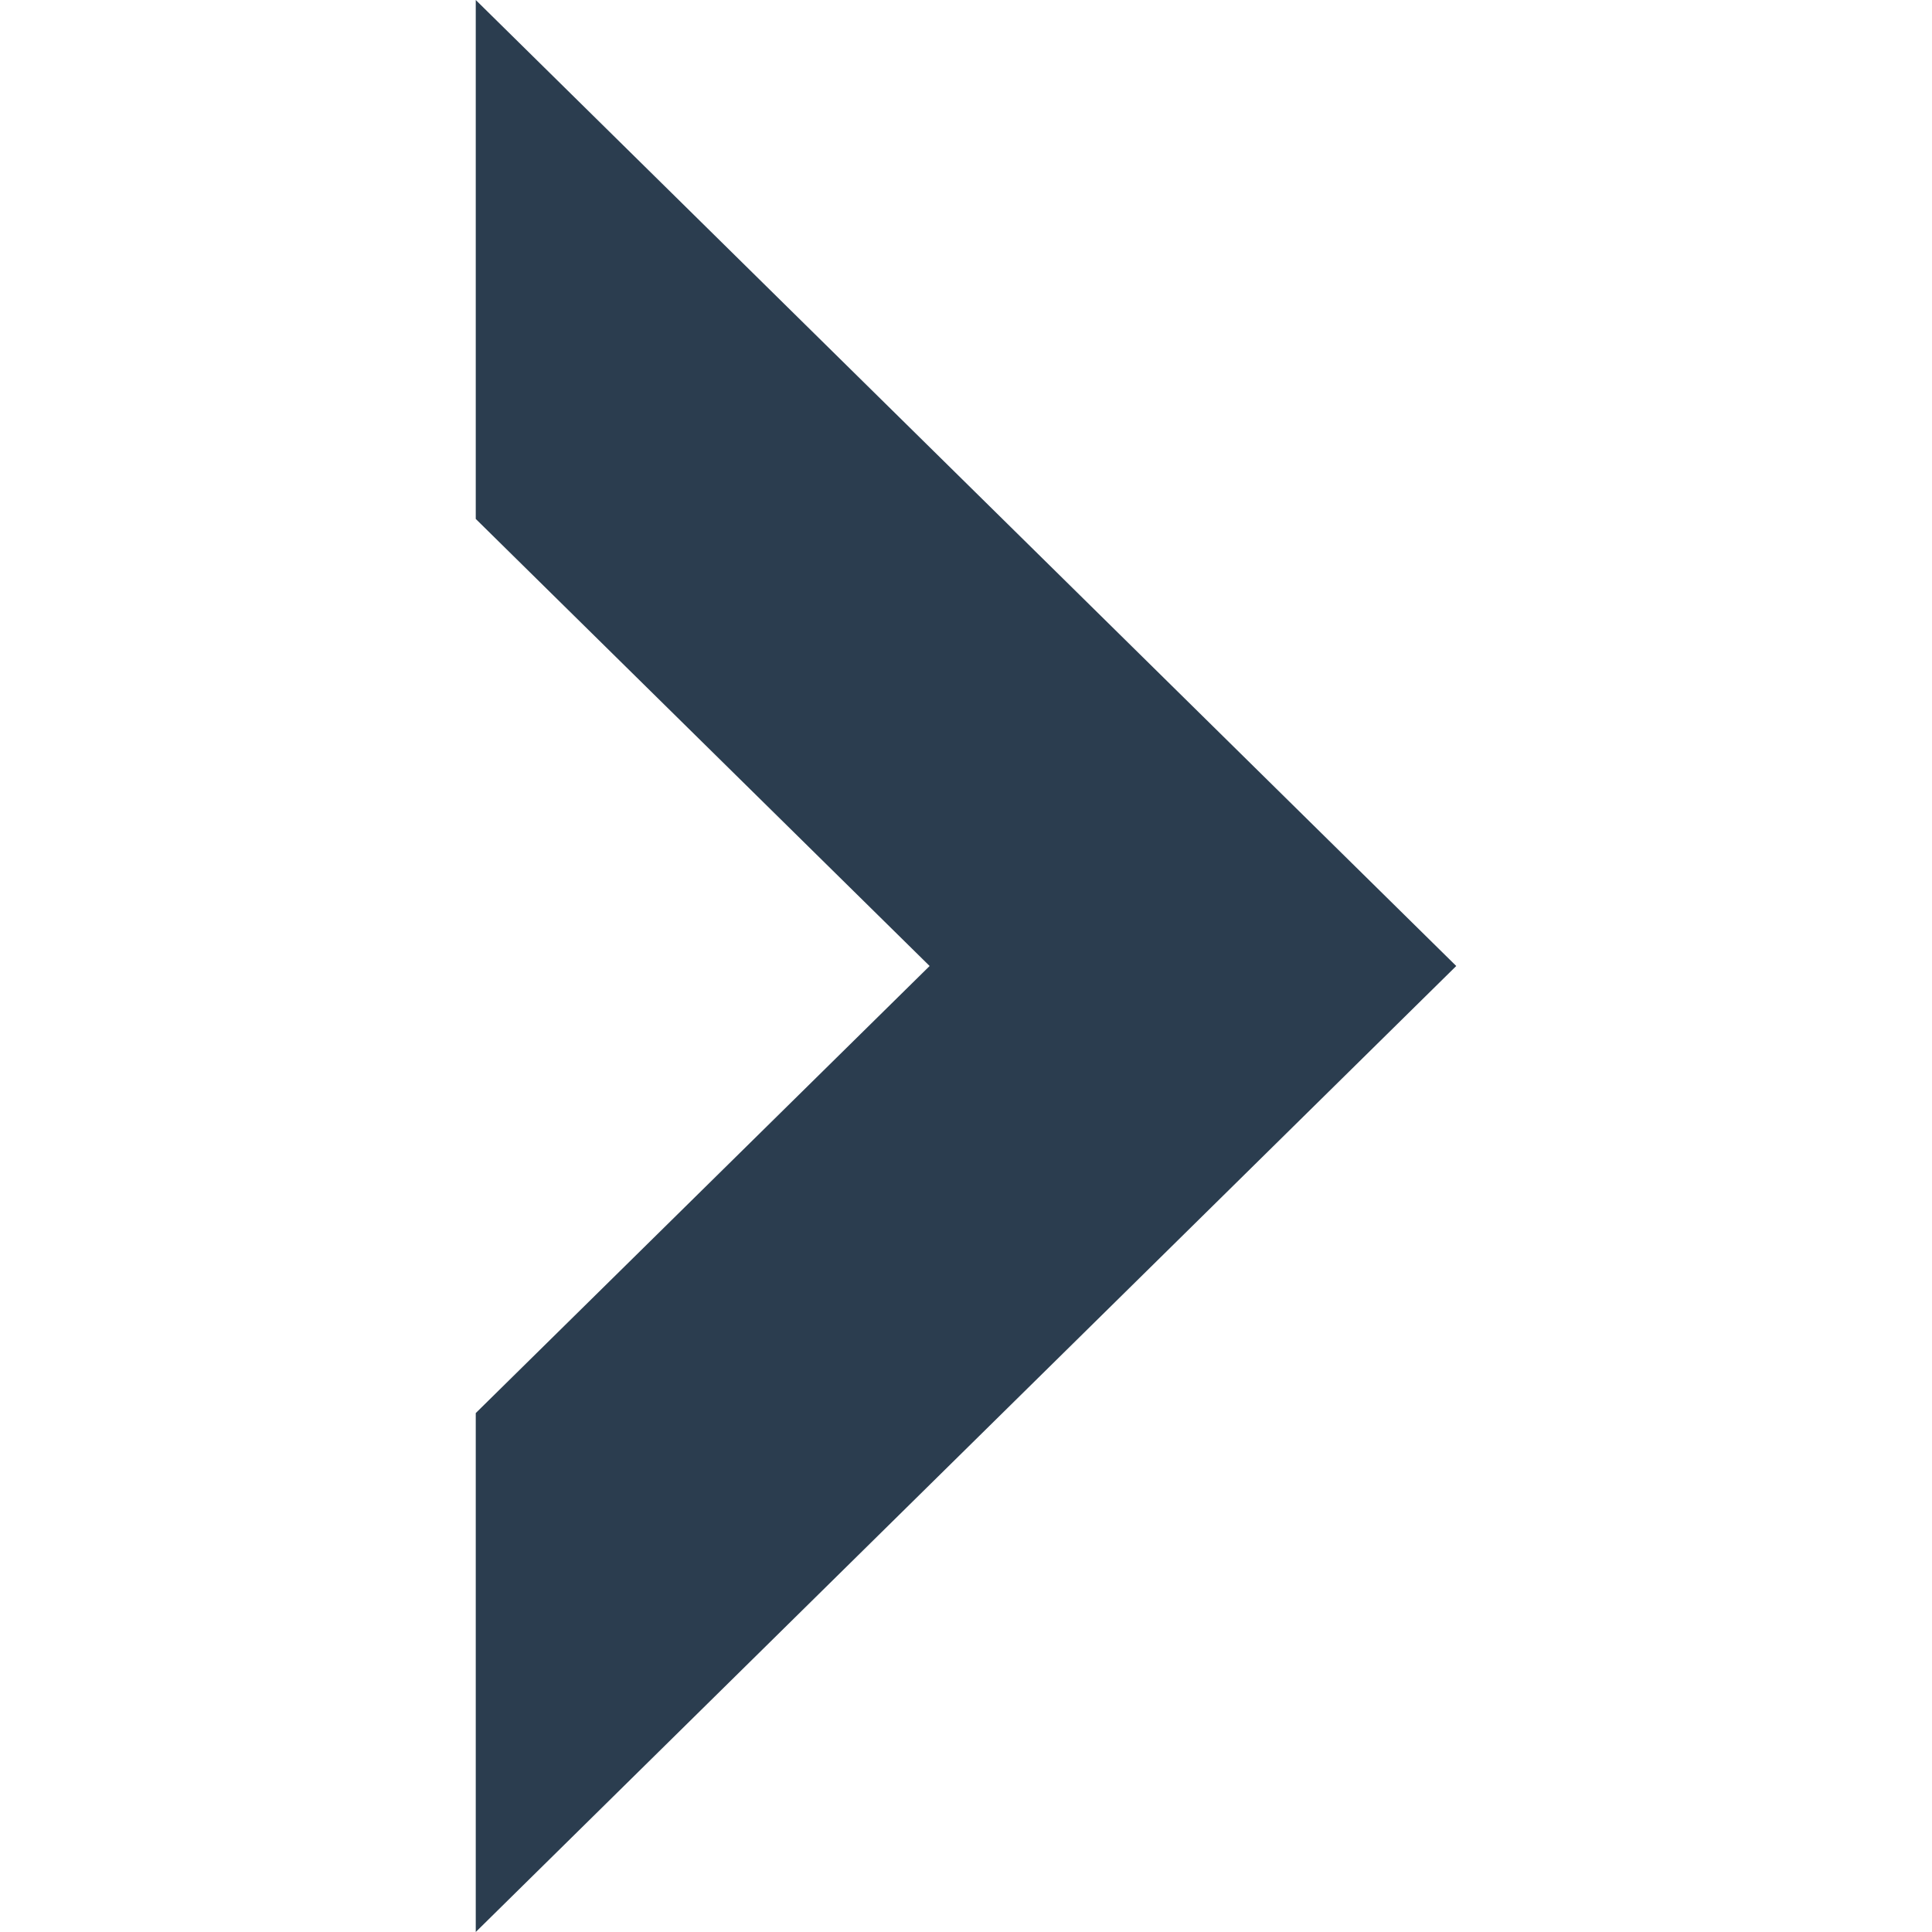 <svg xmlns="http://www.w3.org/2000/svg" viewBox="0 0 128 128"><defs><style>.cls-1{fill:#2b3d4f;}</style></defs><title>Arrow-Right</title><g id="Layer_1" data-name="Layer 1"><polygon class="cls-1" points="61.59 64 31.52 34.38 31.52 0 96.48 64 31.52 128 31.52 93.62 61.59 64"/></g></svg>
